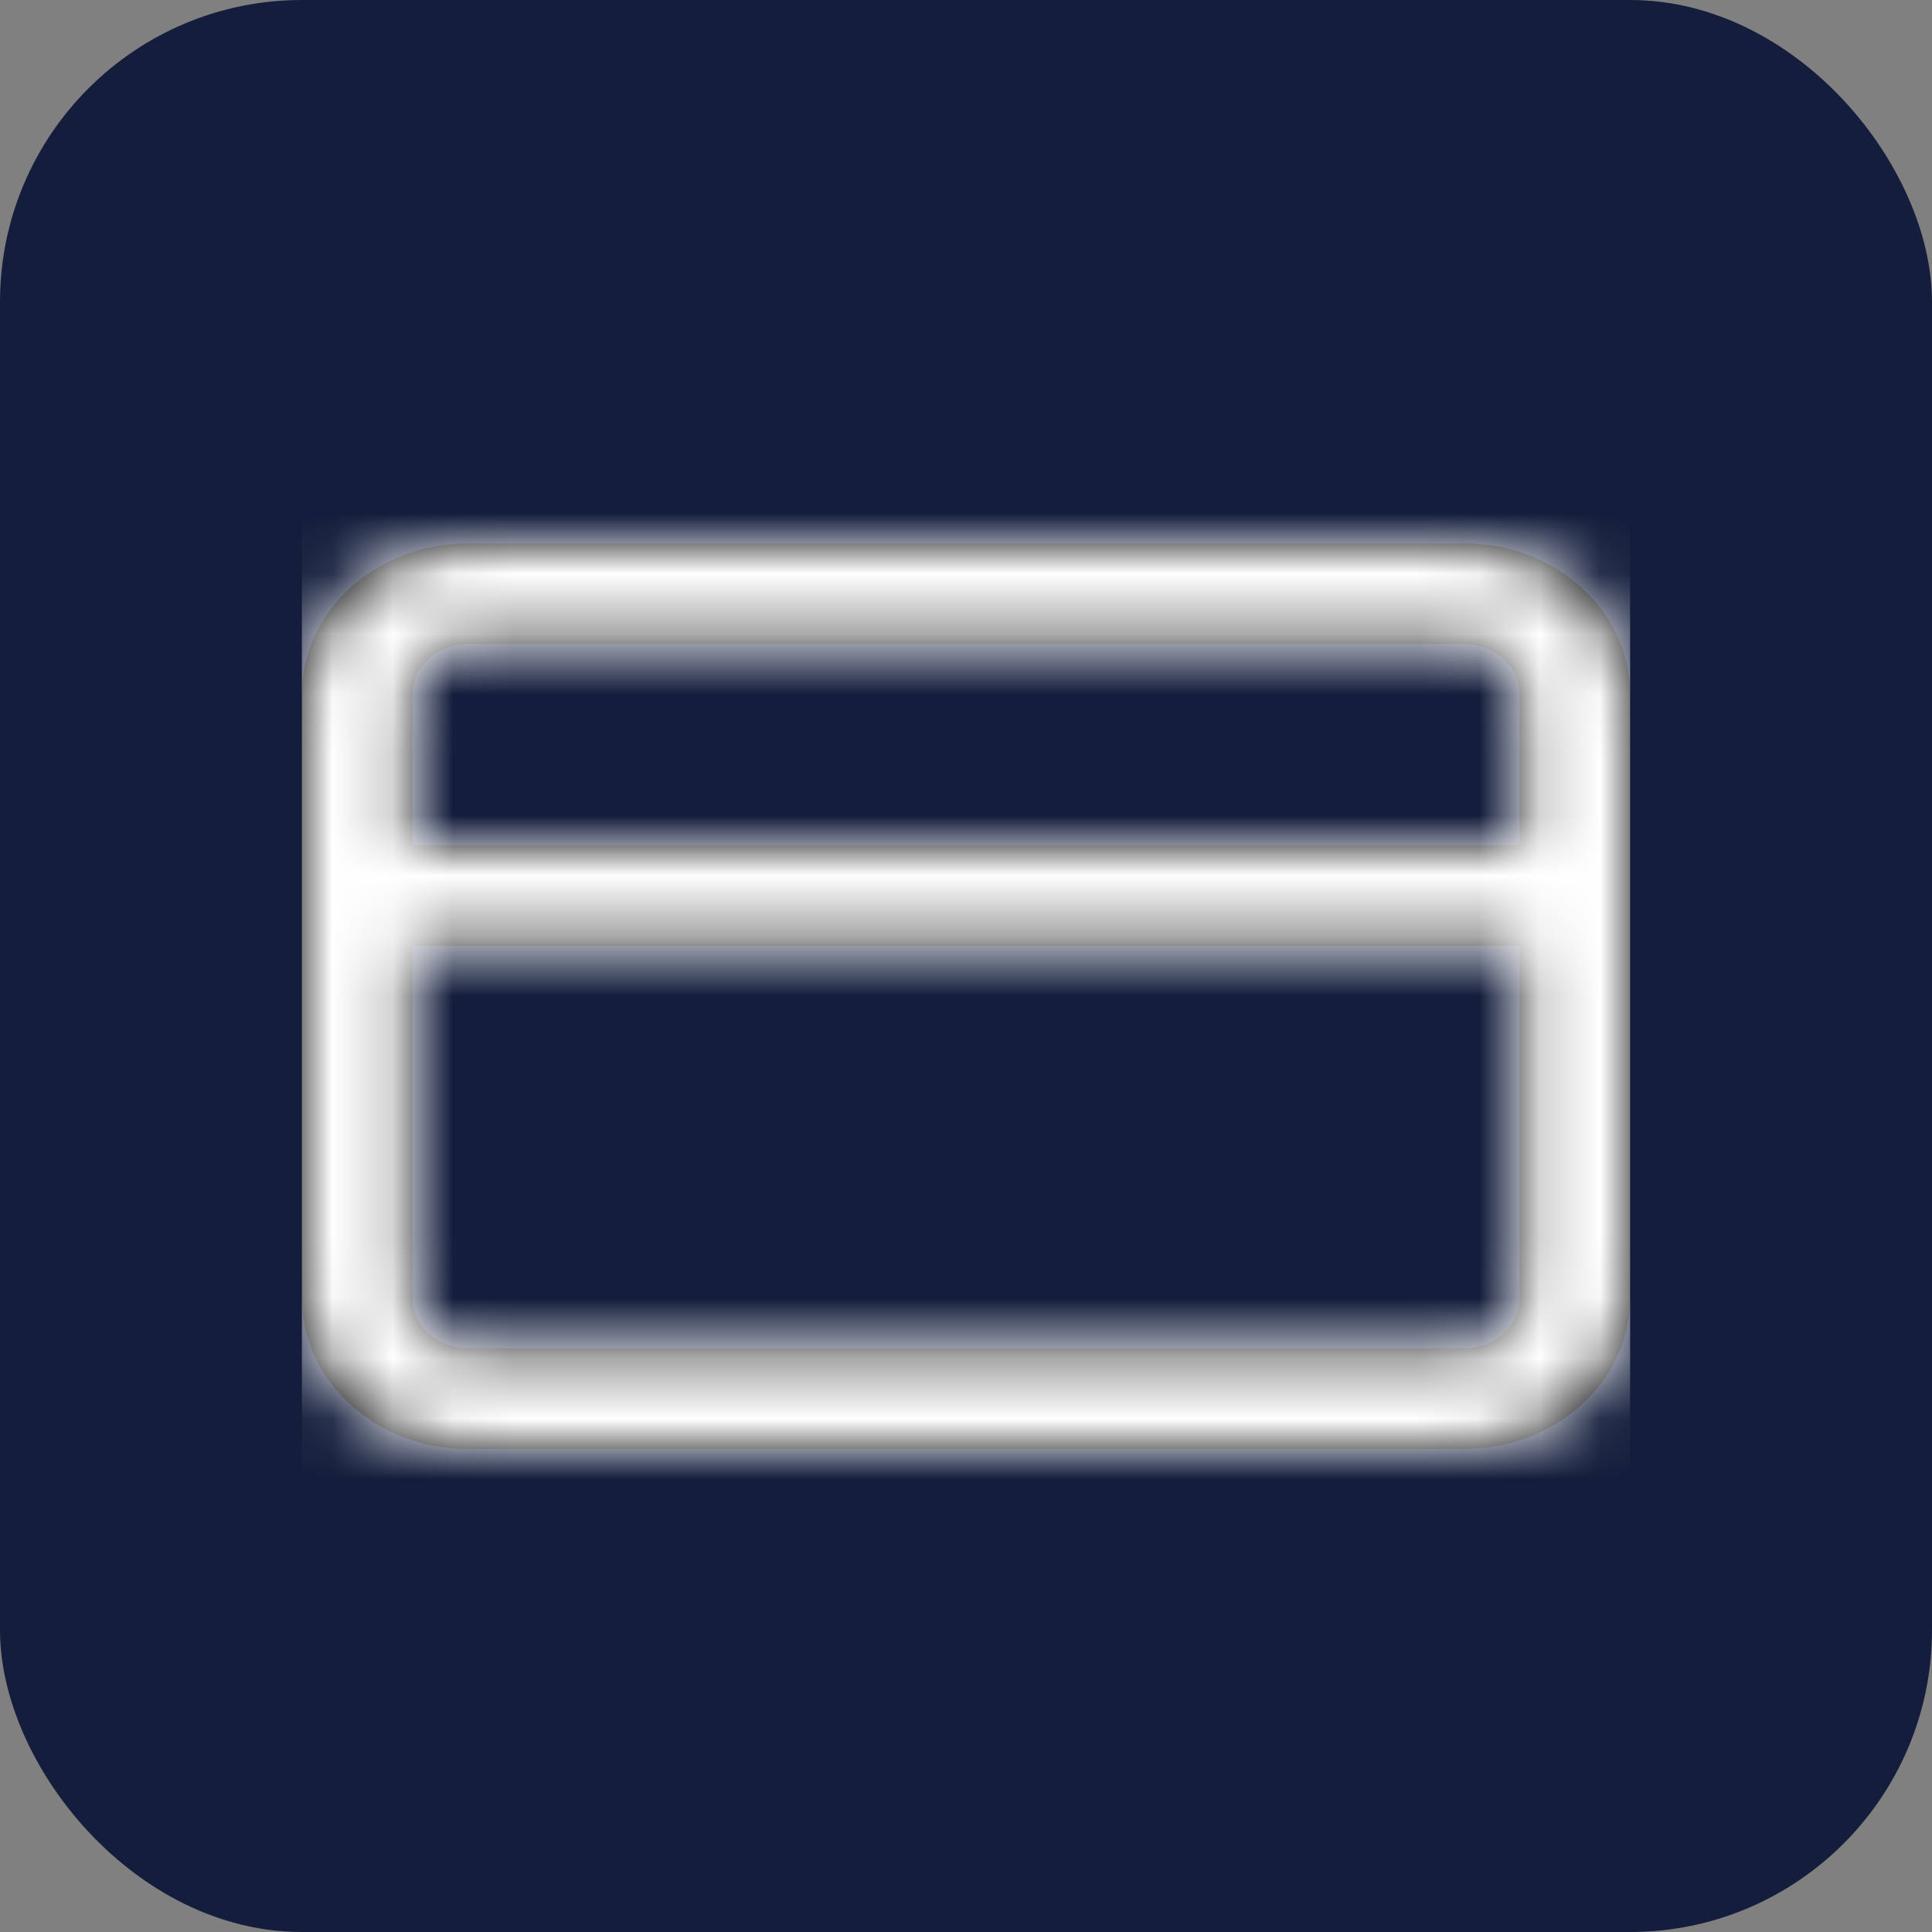 <?xml version="1.0" encoding="UTF-8"?>
<svg width="32px" height="32px" viewBox="0 0 32 32" version="1.1" xmlns="http://www.w3.org/2000/svg" xmlns:xlink="http://www.w3.org/1999/xlink">
    <rect x="0" y="0" width="32" height="32" fill="#808080" stroke="none"/>
    <!-- Generator: Sketch 53.2 (72643) - https://sketchapp.com -->
    <title>Private Equity</title>
    <desc>Created with Sketch.</desc>
    <defs>
        <path d="M20.167,5 L20.167,2.5 C20.167,2.04 19.756,1.667 19.25,1.667 L2.75,1.667 C2.244,1.667 1.833,2.04 1.833,2.5 L1.833,5 L20.167,5 Z M20.167,6.667 L1.833,6.667 L1.833,12.5 C1.833,12.96 2.244,13.333 2.75,13.333 L19.25,13.333 C19.756,13.333 20.167,12.96 20.167,12.5 L20.167,6.667 Z M2.75,0 L19.25,0 C20.769,-1.85037171e-16 22,1.119 22,2.5 L22,12.5 C22,13.881 20.769,15 19.25,15 L2.75,15 C1.231,15 2.03540888e-16,13.881 0,12.5 L0,2.5 C-2.03540888e-16,1.119 1.231,2.77555756e-16 2.75,0 Z" id="path-1"></path>
    </defs>
    <g id="Desktop-Design" stroke="none" stroke-width="1" fill="none" fill-rule="evenodd">
        <g id="Homepage" transform="translate(-80, -4095)">
            <g id="Private-Equity" transform="translate(80, 4095)">
                <g id="Group-Copy" fill="#141E3C">
                    <rect id="Rectangle" x="0" y="0" width="32" height="32" rx="5"></rect>
                </g>
                <g id="credit-card" transform="translate(5, 9)">
                    <mask id="mask-2" fill="white">
                        <use xlink:href="#path-1"></use>
                    </mask>
                    <use id="Combined-Shape" fill="#000000" xlink:href="#path-1"></use>
                    <g id="COLOR/-black" mask="url(#mask-2)" fill="#FFFFFF">
                        <g transform="translate(0, -2)" id="Rectangle">
                            <rect x="0" y="0" width="22" height="20"></rect>
                        </g>
                    </g>
                </g>
            </g>
        </g>
    </g>
</svg>